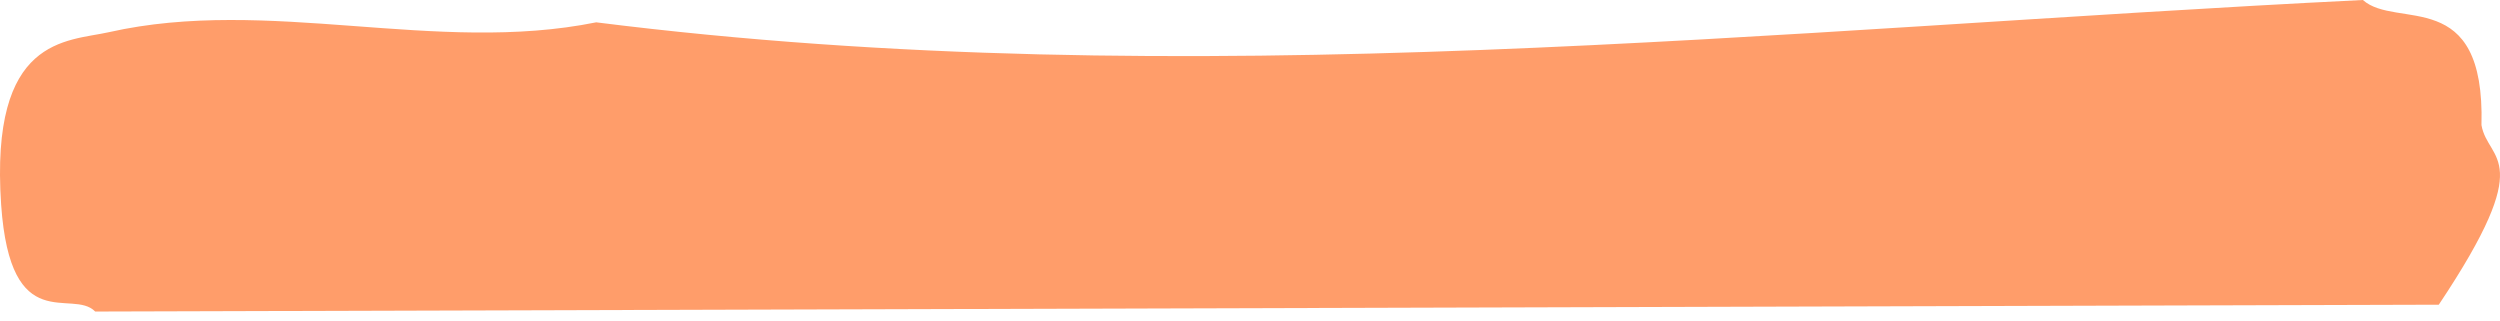 <?xml version="1.0" encoding="UTF-8"?> <svg xmlns="http://www.w3.org/2000/svg" width="234" height="30" viewBox="0 0 234 30" fill="none"><g style="mix-blend-mode:multiply"><path d="M10.208 3.01C25.152 -0.36 40.793 5.13 55.804 2.09C111.176 9.07 166.099 2.71 221.165 0C224.322 2.81 232.619 -1.43 232.266 11.71C232.867 15.2 237.607 14.54 228.27 28.52L8.911 29.16C6.746 26.94 0.976 31.69 0.108 19.17C-0.969 3.38 6.25 3.9 10.208 3.01Z" fill="#FF9D6A"></path></g></svg> 